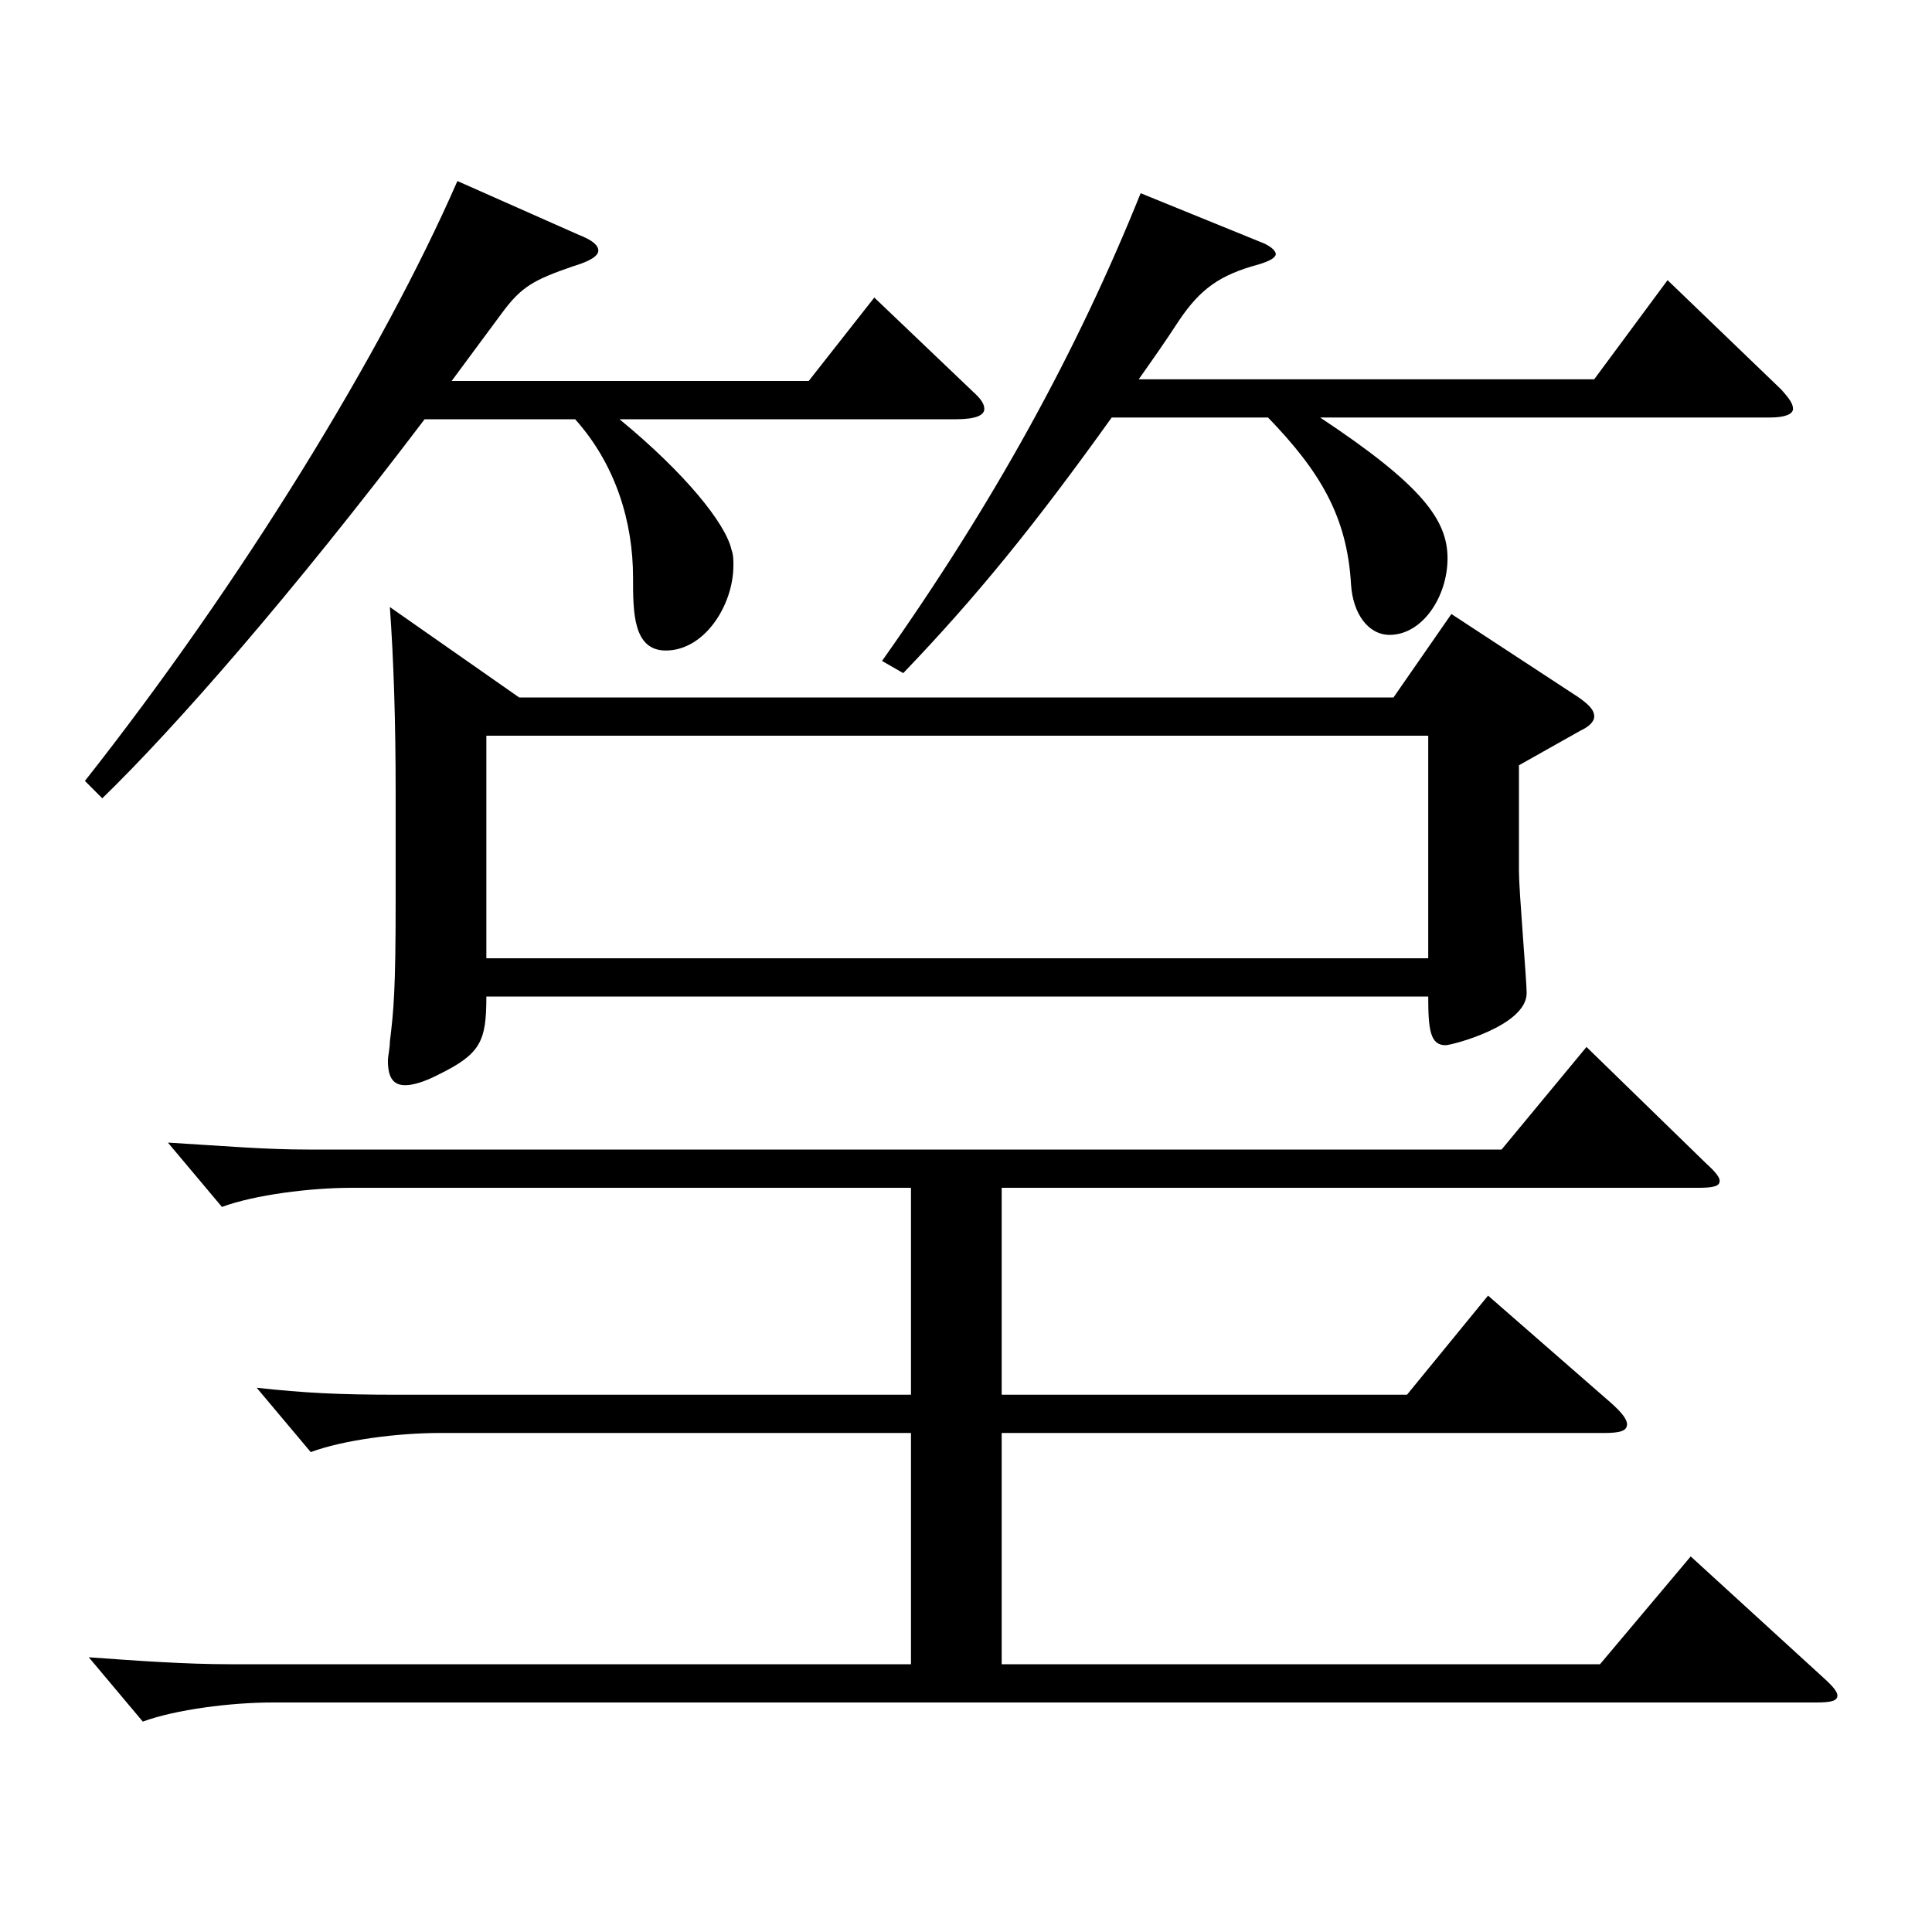 <?xml version="1.0" encoding="utf-8"?>
<!-- Generator: Adobe Illustrator 16.0.0, SVG Export Plug-In . SVG Version: 6.00 Build 0)  -->
<!DOCTYPE svg PUBLIC "-//W3C//DTD SVG 1.1//EN" "http://www.w3.org/Graphics/SVG/1.1/DTD/svg11.dtd">
<svg version="1.1" id="图层_1" xmlns="http://www.w3.org/2000/svg" xmlns:xlink="http://www.w3.org/1999/xlink" x="0px" y="0px"
	 width="1000px" height="1000px" viewBox="0 0 1000 1000" enable-background="new 0 0 1000 1000" xml:space="preserve">
<path d="M233.759,197.208h184.813l33.966-43.199l50.948,48.6c3.996,3.6,5.994,6.3,5.994,9c0,3.6-4.995,5.399-14.985,5.399H320.671
	c33.966,27.9,54.944,54,57.941,67.5c0.999,2.7,0.999,5.4,0.999,8.1c0,20.7-14.985,44.1-34.965,44.1
	c-16.982,0-16.982-19.8-16.982-37.8c0-28.8-8.991-58.499-29.97-81.899h-77.922C150.842,307.907,90.902,376.307,52.94,413.207
	l-8.991-9c80.919-102.6,153.846-221.398,192.806-310.498l62.937,27.899c6.993,2.7,9.99,5.4,9.99,8.101s-3.996,5.399-12.986,8.1
	c-20.979,7.2-26.974,10.8-36.963,24.3L233.759,197.208z M471.519,614.806H181.811c-20.979,0-49.949,3.6-66.933,9.899l-27.972-33.3
	c29.97,1.801,49.95,3.601,72.927,3.601H777.21l43.956-53.1l61.938,60.299c4.995,4.5,6.993,7.2,6.993,9
	c0,2.7-2.997,3.601-10.989,3.601H518.472v107.099H728.26l41.958-51.299l63.936,55.799c4.995,4.5,7.992,8.101,7.992,10.801
	c0,3.6-3.996,4.5-11.988,4.5H518.472v119.699h309.688l46.952-55.8l68.931,62.999c4.995,4.5,6.993,7.2,6.993,9
	c0,2.7-2.997,3.601-10.989,3.601H140.852c-20.979,0-49.949,3.6-66.933,9.899l-27.972-33.3c24.976,1.8,49.95,3.601,72.927,3.601
	h352.645V741.705H227.765c-21.979,0-49.95,3.6-66.933,9.899l-27.972-33.3c24.975,2.7,41.957,3.6,72.926,3.6h265.732V614.806z
	 M268.723,361.007h452.544l29.97-43.199l65.934,43.199c4.995,3.601,7.992,6.301,7.992,9.9c0,2.7-2.997,5.399-6.993,7.2l-31.968,18
	v54.899c0,9.899,3.996,56.699,3.996,62.999c0,17.101-38.961,27-41.958,27c-7.991,0-8.99-8.1-8.99-25.199H251.74
	c0,23.399-2.997,29.699-24.975,40.499c-6.993,3.601-12.987,5.4-16.983,5.4c-5.994,0-8.99-3.601-8.99-12.601
	c0-2.699,0.998-6.3,0.998-9.899c1.998-16.2,2.997-27,2.997-72.899v-55.8c0-36.899-0.999-68.399-2.997-96.3L268.723,361.007z
	 M739.249,496.006V380.807H251.74v115.199H739.249z M652.336,125.209c4.995,1.8,7.992,4.5,7.992,6.3s-2.997,3.6-8.991,5.399
	c-19.979,5.4-29.97,12.601-40.958,28.801c-6.993,10.8-13.986,20.699-20.979,30.6h235.763l37.962-51.3l58.94,56.699
	c3.996,4.5,5.994,7.2,5.994,9.9s-3.996,4.5-11.988,4.5H683.305c52.947,35.1,65.934,53.1,65.934,72.899s-12.986,39.6-29.97,39.6
	c-10.988,0-18.98-10.8-19.979-26.1c-1.998-35.1-15.984-58.5-42.957-86.399h-80.918c-39.96,55.8-69.93,92.699-107.892,132.299
	l-10.988-6.3c57.941-81.899,100.897-160.199,133.864-242.099L652.336,125.209z"/>
</svg>
